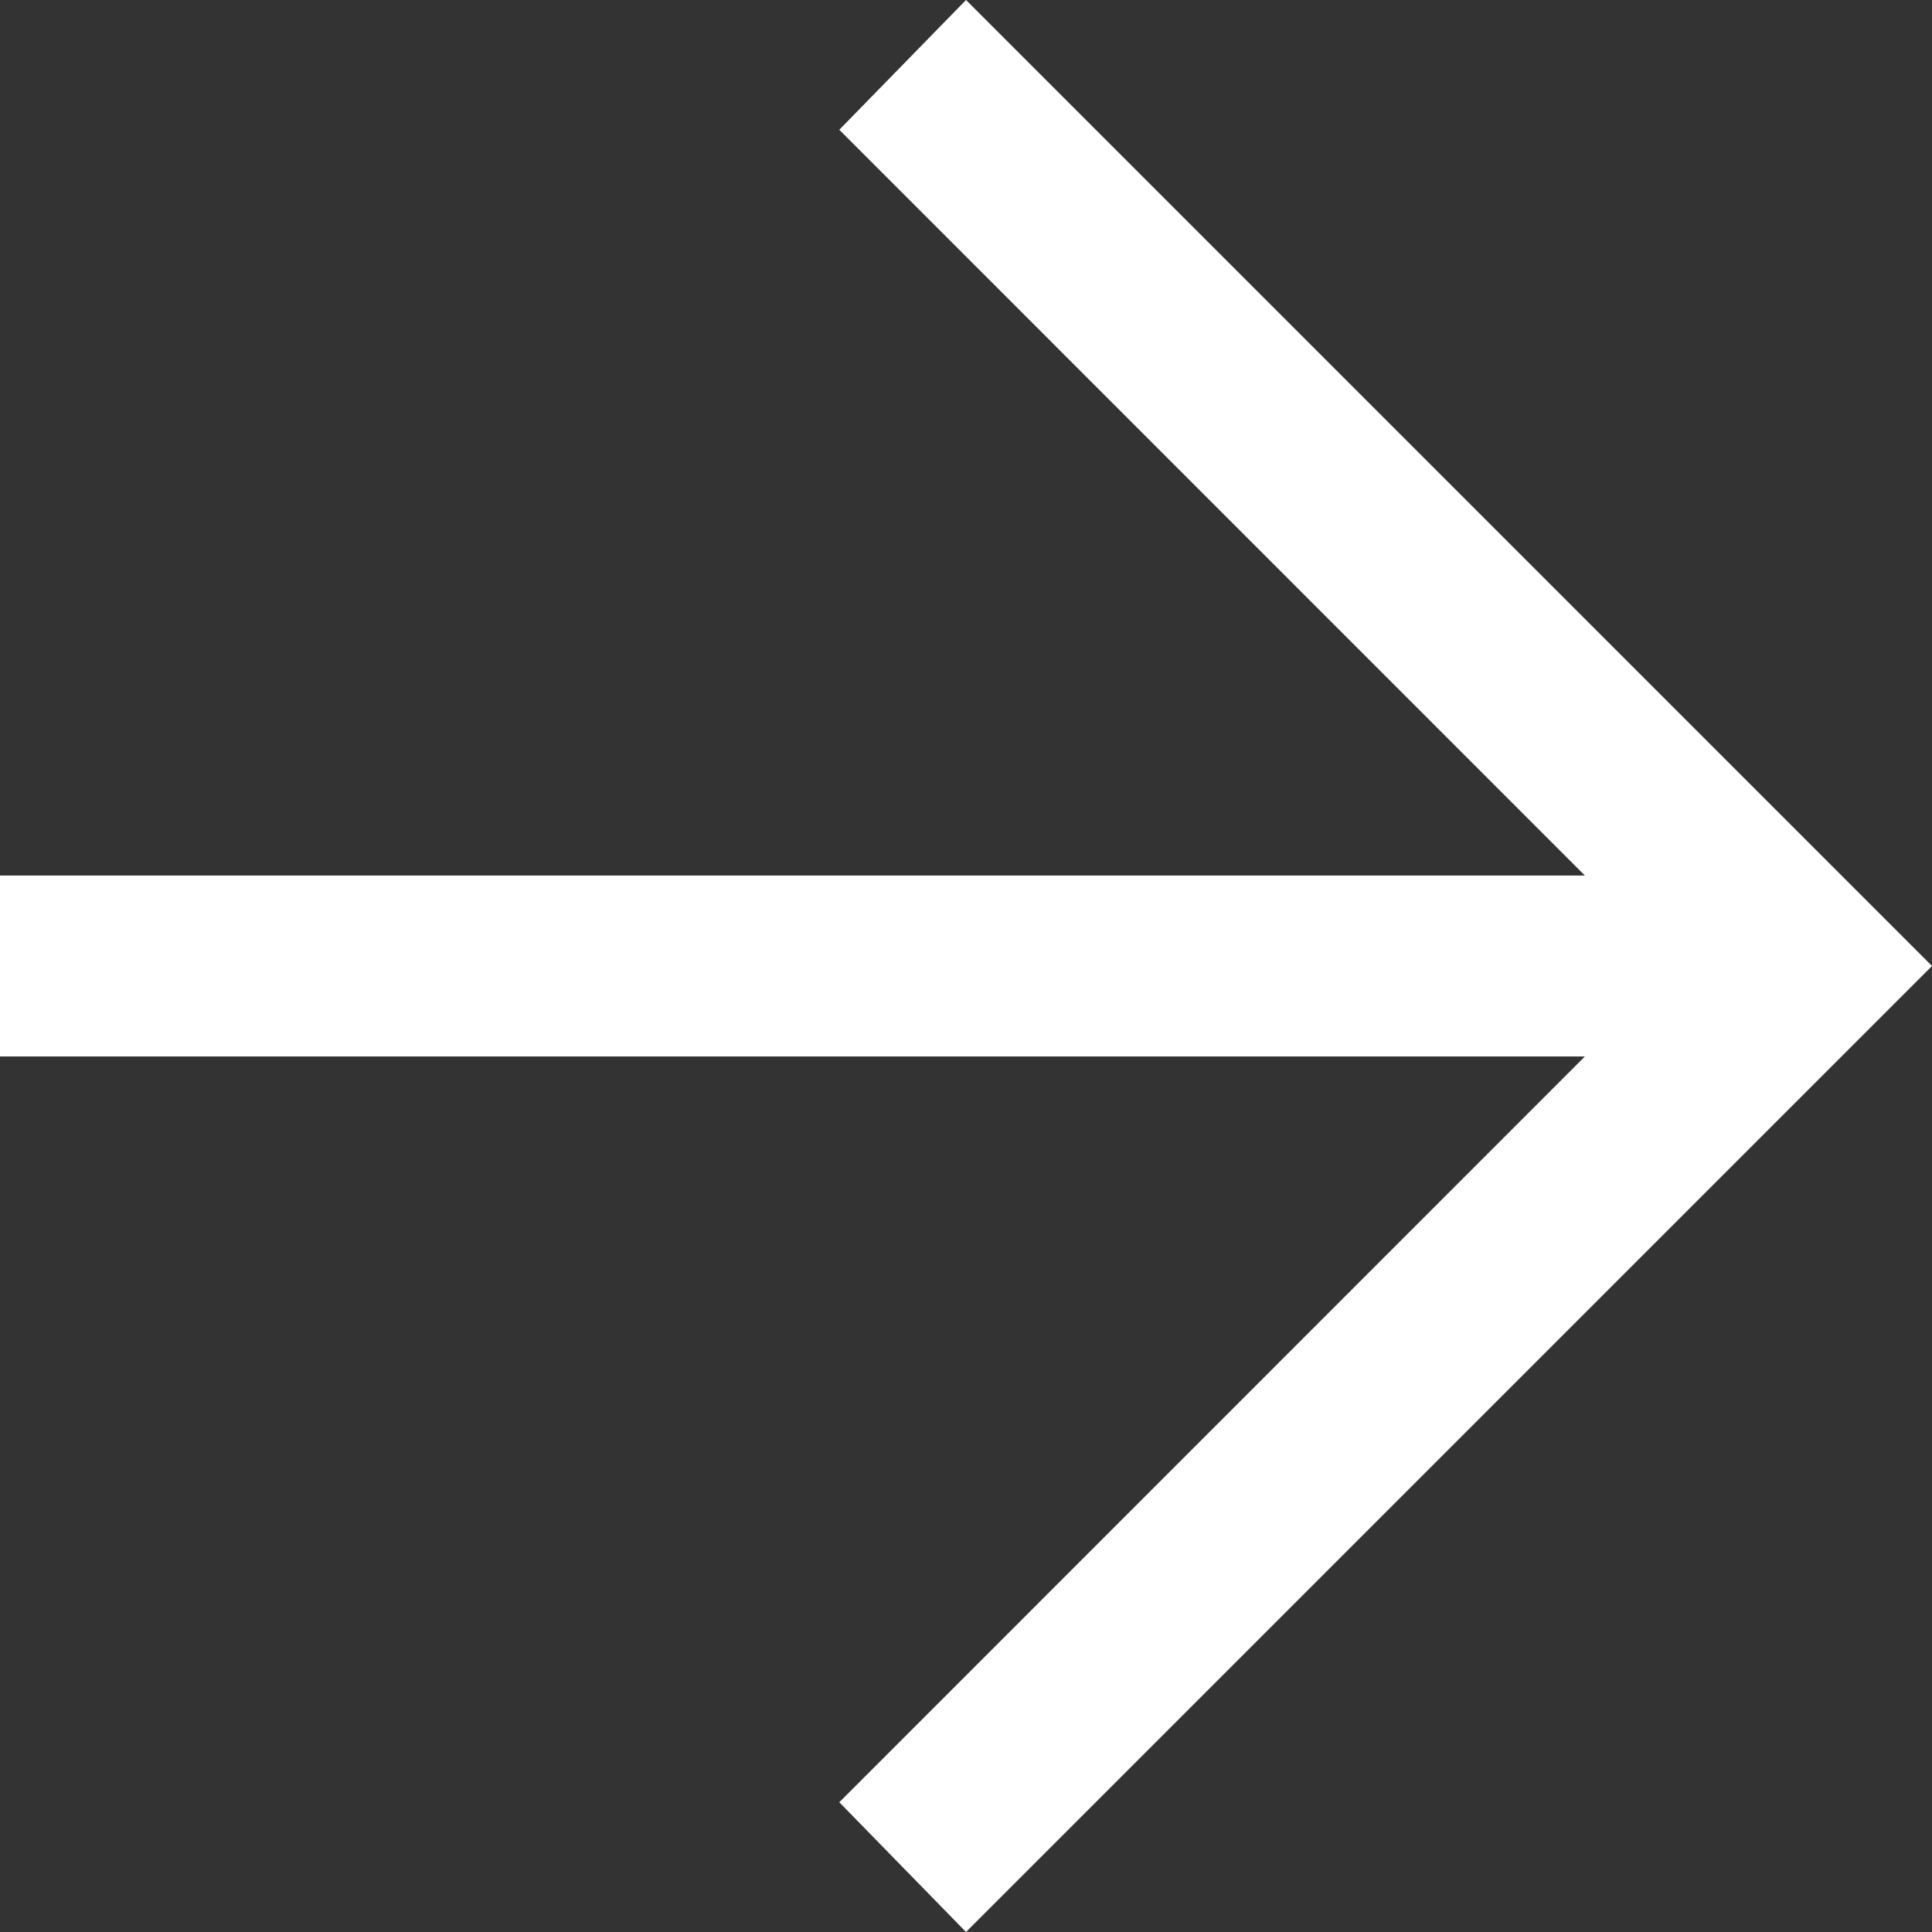 <svg width="12" height="12" viewBox="0 0 12 12" fill="none" xmlns="http://www.w3.org/2000/svg">
<rect x="0" y="0" width="12" height="12" fill="#333333" stroke="none"/>
<path id="Vector" d="M6 12L5.213 11.194L9.844 6.562H0V5.438H9.844L5.213 0.806L6 0L12 6L6 12Z" fill="white"/>
</svg>
